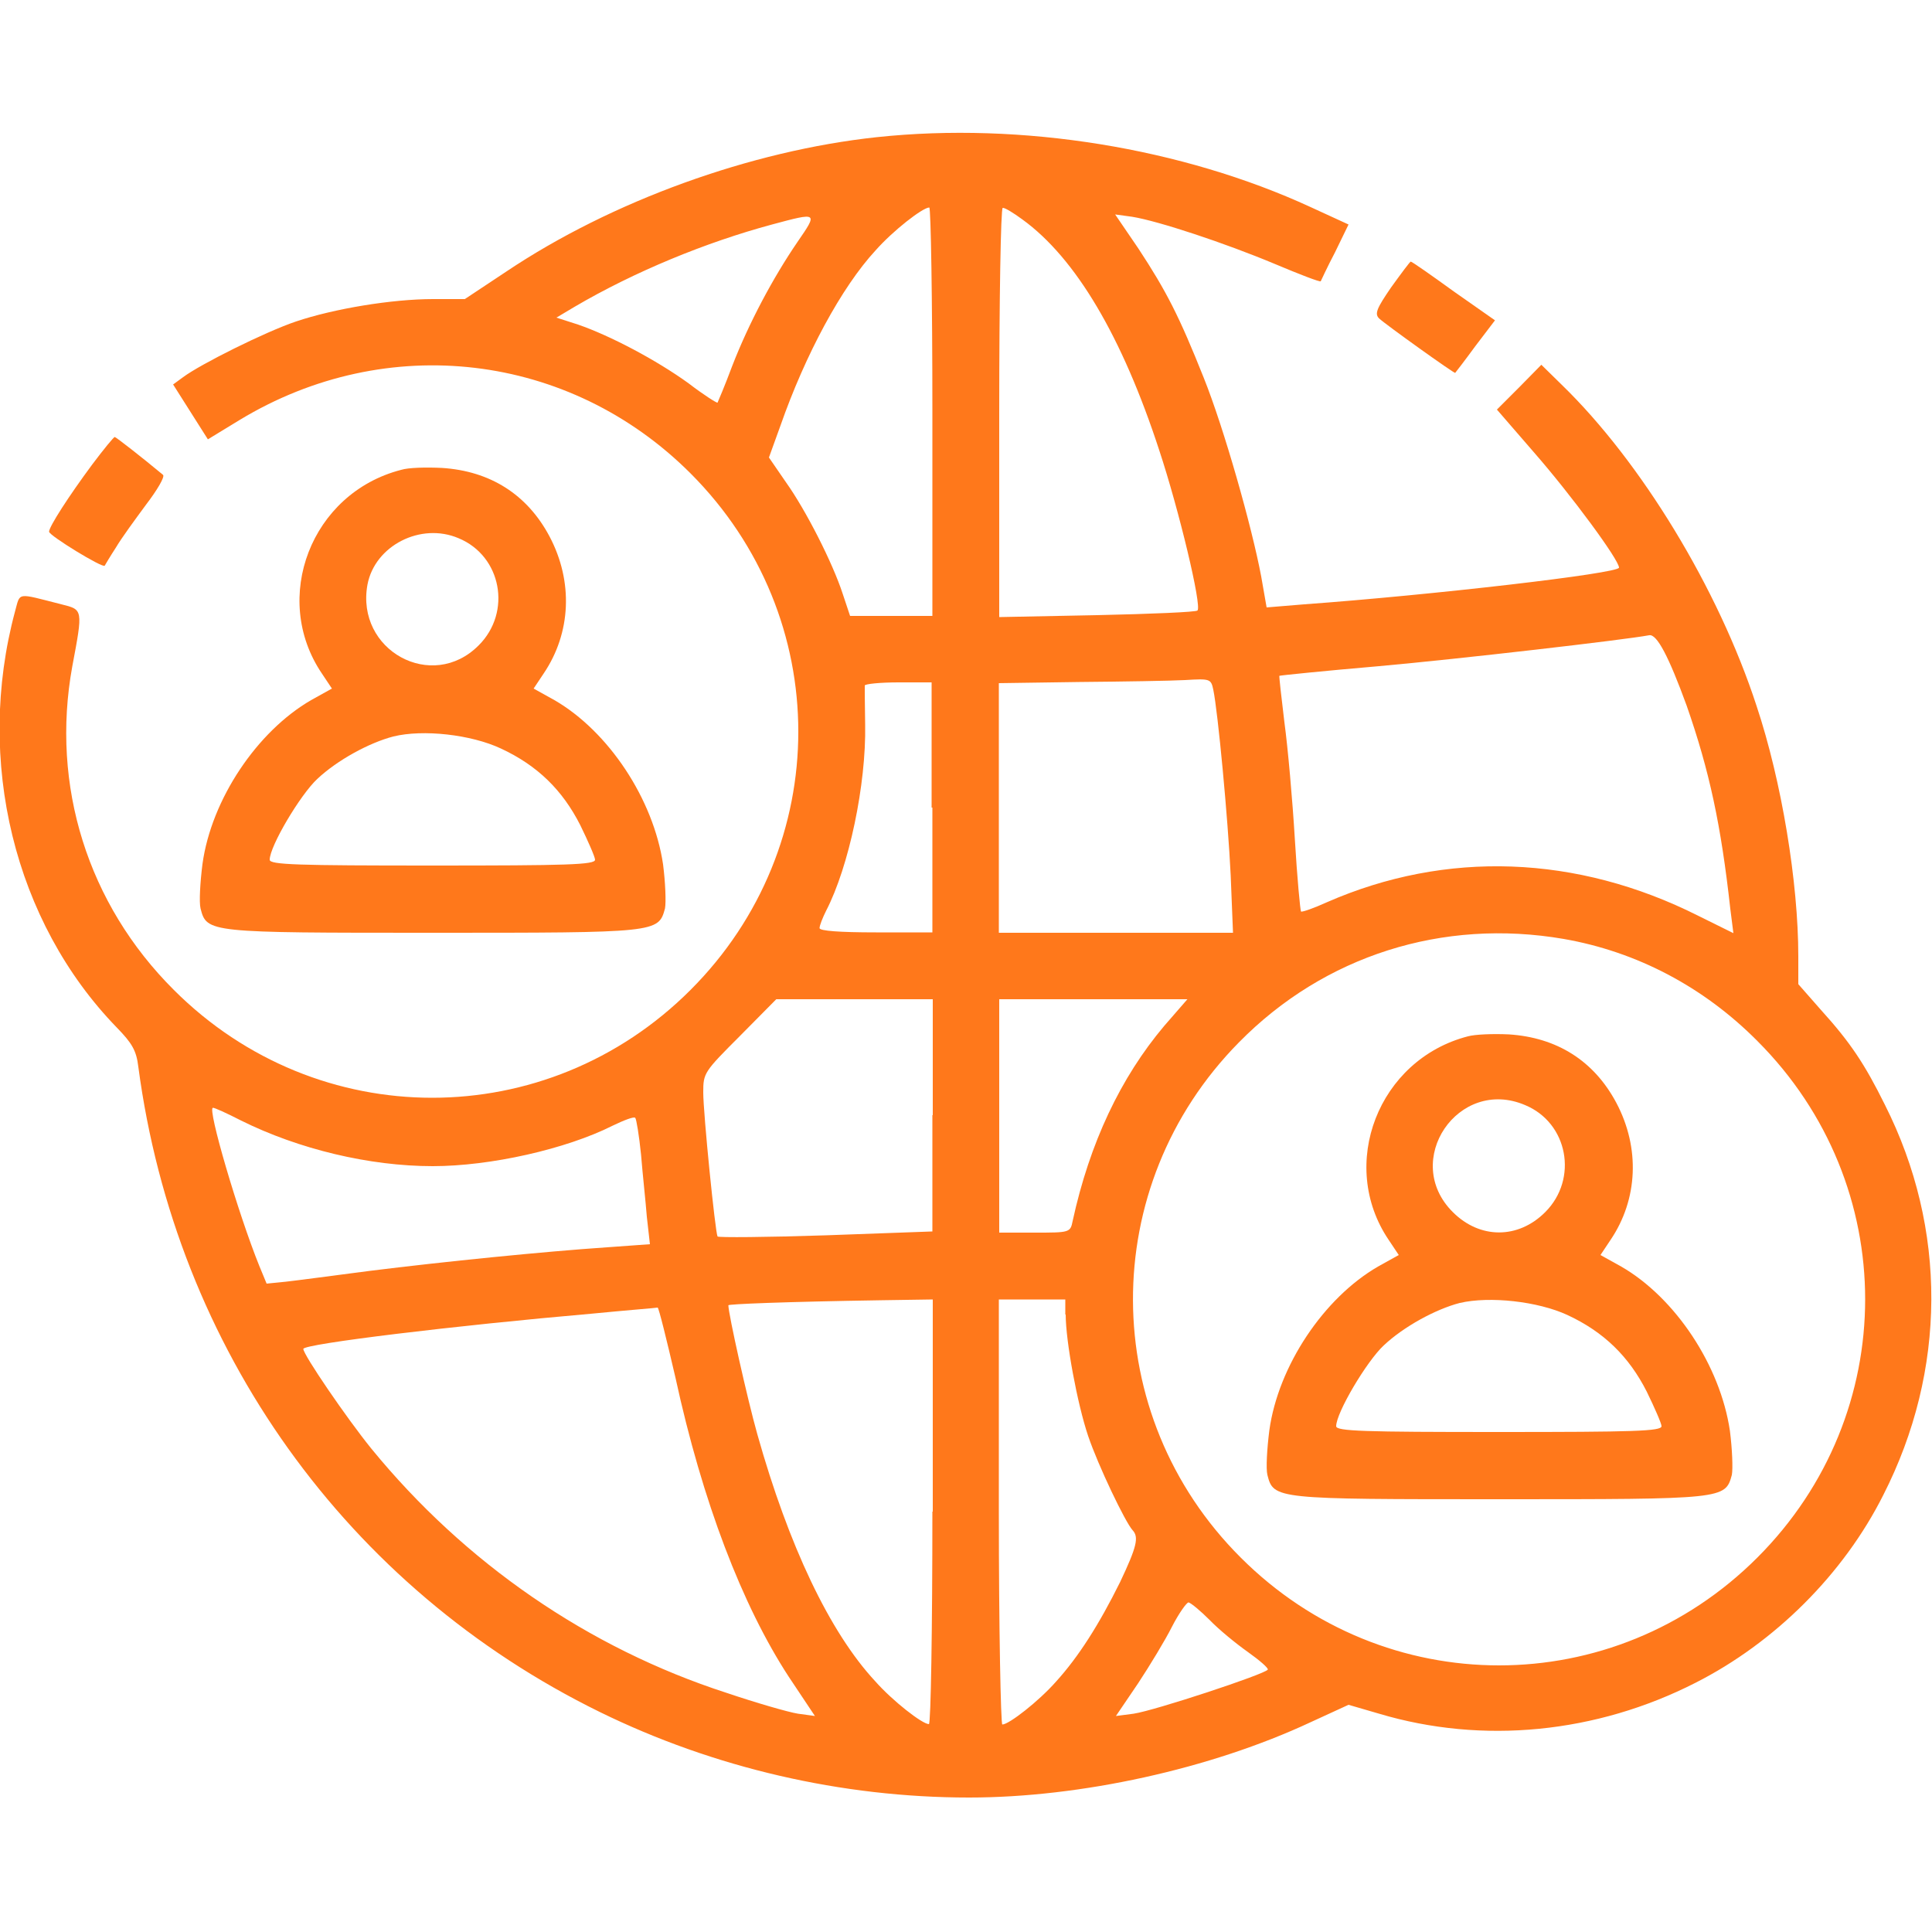 <?xml version="1.0" encoding="utf-8"?>
<!-- Generator: Adobe Illustrator 24.0.1, SVG Export Plug-In . SVG Version: 6.00 Build 0)  -->
<svg version="1.1" id="Layer_2_1_" xmlns="http://www.w3.org/2000/svg" xmlns:xlink="http://www.w3.org/1999/xlink" x="0px" y="0px"
	 viewBox="0 0 50 50" style="enable-background:new 0 0 50 50;" xml:space="preserve">
<style type="text/css">
	.st0{fill:#FF781B;}
</style>
<g transform="translate(0,512) scale(0.1,-0.1)">
	<path class="st0" d="M226.9,5084.5c-32.6-3.5-68.6-16.5-95.9-34.8l-10.7-7.1h-8.2c-10.7,0-25.7-2.5-35.5-5.8
		c-8-2.7-24.8-11.1-29.2-14.4l-2.6-1.9l4.5-7.1l4.5-7.1l8.2,5c38.1,23.1,85.4,17.5,116.7-13.8c37.2-37.2,37.2-96.5,0-133.7
		c-37.2-37.2-96.5-37.2-133.7,0c-22.3,22.2-31.9,52.9-26.3,83.7c2.8,14.9,2.8,14.7-2.8,16.1c-11.8,3-10.6,3.2-12-1.8
		c-10.4-38.6-0.2-80.4,26.3-107.7c4-4.1,5.1-6,5.6-10.2c9.7-73,54-134.9,119.5-167c29.4-14.4,62.5-22.1,95.5-22.1
		c28.8,0,62.5,7.4,88.4,19.5l9.8,4.5l7.9-2.3c26.8-8,56.2-5.1,81.9,8c20.5,10.4,38.3,28.1,48.6,48.6c16.4,32.2,16.6,68.9,0.4,101
		c-5.2,10.5-8.9,16.1-16.6,24.6l-5.8,6.6v7.2c0,19.1-4.3,45.3-10.8,64.8c-9.9,30.4-29.9,63.2-50.4,83.1l-5.3,5.2l-5.7-5.8l-5.8-5.8
		l9.7-11.2c9.6-11,21.9-27.7,21.9-29.7c0-1.5-48.5-7.1-81.5-9.5l-9.7-0.8l-1.4,8c-2.4,12.8-9.6,38.3-14.9,51.5
		c-6.3,15.8-9.6,22.3-16.9,33.4l-6,8.8l4.4-0.6c6.8-1.1,24-6.8,36.9-12.2c6.4-2.7,11.6-4.7,11.9-4.5c0.1,0.2,1.7,3.7,3.7,7.5
		l3.5,7.2l-9.8,4.5C306,5081.7,264.4,5088.5,226.9,5084.5z M241.3,5013.4v-52.8h-10.7H220l-1.9,5.7c-2.6,8-9.5,21.6-14.7,28.9
		l-4.4,6.4l3,8.3c6.4,18.3,15.8,35.8,24.6,45.3c4.5,5.1,12.2,11.1,13.9,11.1C240.9,5066.3,241.3,5042.5,241.3,5013.4z M264.6,5063.2
		c13.8-10,25.8-30.3,35.4-59.7c5.1-15.4,11.1-40.4,9.9-41.5c-0.3-0.4-12.1-0.9-26-1.2l-25.3-0.5v53c0,29.1,0.4,52.9,0.9,52.9
		C260,5066.3,262.3,5064.9,264.6,5063.2z M206.4,5057.4c-6.3-9.2-12.6-21-16.9-32.1c-1.9-5.1-3.7-9.3-3.8-9.5c-0.1-0.2-3.6,2-7.5,5
		c-8.3,6-20.2,12.3-28.6,15.2l-5.6,1.8l4.7,2.8c15.5,9.1,34,16.7,51.1,21.3C211.7,5065.1,211.7,5065.1,206.4,5057.4z M436.5,4937.4
		c5.9-16.9,8.9-30.9,11.3-52.6l0.8-6.3l-9.1,4.5c-31.4,15.8-65.3,17-96.1,3.5c-3.3-1.5-6.4-2.6-6.7-2.4c-0.2,0.3-1,8.7-1.6,18.8
		c-0.6,10-1.8,23.6-2.7,30.2c-0.8,6.5-1.4,12-1.3,12c0.1,0.1,11.8,1.3,25.8,2.5c21.1,1.9,63.5,6.8,69.9,8
		C428.8,4956,431.9,4950,436.5,4937.4z M314,4941.5c1.2-5.8,3.8-33.4,4.5-48l0.6-14.9h-30.3h-30.3v32.3v32.3l20.8,0.3
		c11.3,0.1,23.7,0.3,27.4,0.5C313.2,4944.4,313.4,4944.3,314,4941.5z M241.3,4911v-32.3h-14.6c-9.5,0-14.6,0.4-14.6,1.1
		s0.8,2.7,1.7,4.5c5.9,11.4,10.4,32.7,10.1,48.2c-0.1,5.1-0.1,9.6-0.1,10.1c0.1,0.4,4,0.8,8.7,0.8h8.6V4911z M404.7,4877
		c18.9-3.3,36.2-12.4,50.1-26.4c37.2-37.2,37.2-96.5,0-133.7c-37.2-37.2-96.5-37.2-133.7,0c-37,36.9-37.2,96.1-0.5,133.3
		C342.7,4872.7,373.4,4882.4,404.7,4877z M241.3,4831.4v-30.1l-27.6-1c-15.2-0.5-27.8-0.6-28-0.3c-0.6,1.1-3.7,31.8-3.7,37.3
		c0,5,0.2,5.3,9.5,14.6l9.4,9.5h20.3h20.2V4831.4z M301.3,4854.5c-11.3-13.4-19.3-30.3-23.7-50.5c-0.6-3-0.8-3-9.8-3h-9.2v30.2v30.2
		h24.3h24.4L301.3,4854.5z M62.4,4830c14.9-7.4,33.2-11.8,49.6-11.8c14.9,0,34.5,4.4,46.6,10.5c2.9,1.4,5.5,2.4,5.8,2
		c0.3-0.3,1-4.6,1.5-9.5c0.4-5,1.2-12.2,1.5-16.1l0.8-7.1l-11.1-0.8c-16.3-1.1-42.2-3.7-61.4-6.1c-9.2-1.2-19-2.5-21.7-2.8l-5-0.5
		l-1.9,4.6c-5.5,13.6-13.5,40.9-12,40.9C55.4,4833.4,58.7,4831.9,62.4,4830z M241.3,4728.8c0-30.2-0.4-55-0.9-55
		c-1.7,0-9.4,6-13.9,11.1c-11.8,12.7-22.4,35.1-30.5,63.9c-2.6,9.2-7.5,31.2-7.5,33.4c0,0.3,14.2,0.9,39.7,1.3l13.2,0.2V4728.8z
		 M275.8,4779.8c0-6.9,3-23.1,5.8-31.4c2.6-7.7,9.6-22.3,11.5-24.4c1.7-1.8,1.1-4.3-3.2-13.4c-5.5-11.1-10.8-19.4-16.6-25.8
		c-4.5-5.1-12.2-11.1-13.9-11.1c-0.4,0-0.9,24.8-0.9,55v55h8.6h8.6V4779.8z M174.8,4763.5c7-32.2,17.3-59,29.3-77.4l6.8-10.2
		l-4.4,0.6c-2.5,0.4-10.8,2.8-18.5,5.4c-35.8,11.6-67.7,33.6-91.9,63.2c-6.4,7.9-17.6,24.3-17.6,25.8c0,1.3,39.8,6.1,74.4,9.1
		c9.2,0.9,16.9,1.5,17.3,1.6C170.5,4781.5,172.5,4773.4,174.8,4763.5z M313,4700.8c2.4-2.5,6.8-6.1,9.9-8.3c3.1-2.2,5.4-4.2,5.2-4.6
		c-0.8-1.2-29.3-10.6-34.7-11.4l-4.6-0.6l5.7,8.4c3.1,4.7,7.1,11.3,8.8,14.7c1.8,3.5,3.8,6.3,4.3,6.3
		C308.3,4705.1,310.7,4703.1,313,4700.8z"/>
	<path class="st0" d="M379.9,4851.8c-23.2-6-33.7-33.2-20.5-52.7l2.6-3.9l-5.4-3c-14-8.1-25.8-25.7-28.1-42.4
		c-0.6-4.7-0.9-9.9-0.5-11.5c1.6-6.3,2-6.3,60.1-6.3s58.4,0,60.1,6.3c0.3,1.6,0.1,6.7-0.5,11.4c-2.5,16.9-14.1,34.4-28.1,42.5
		l-5.4,3l2.6,3.9c7.1,10.5,7.7,23.8,1.5,35.5c-5.8,10.9-15.4,16.9-27.8,17.7C386.3,4852.5,381.7,4852.3,379.9,4851.8z M394.7,4834
		c11.1-4.6,13.8-19.1,5.2-27.7c-7-7-16.9-7-23.9,0C362.6,4819.6,377.4,4841.4,394.7,4834z M405.6,4779.7c9.5-4.4,16-10.8,20.6-19.9
		c2-4.1,3.8-8.2,3.8-8.9c0-1.3-7.2-1.5-42.1-1.5s-42.1,0.2-42.1,1.5c0,3.5,7.9,16.8,12.3,20.9c5.2,4.9,13.5,9.4,19.7,11
		C385.6,4784.6,398,4783.2,405.6,4779.7z"/>
	<path class="st0" d="M360,5045.6c-3.7-5.4-4.3-6.8-3.1-8c1.7-1.6,19.6-14.4,19.7-14.1c0.1,0.1,2.5,3.2,5.2,6.9l5.1,6.7l-10.7,7.5
		c-5.8,4.2-10.8,7.7-11.1,7.7C364.9,5052.3,362.6,5049.2,360,5045.6z"/>
	<path class="st0" d="M23.8,4999.7c-6-8.1-11.1-16-11.1-17.3c0-1,13.9-9.5,14.4-8.8c0.1,0.2,1.4,2.4,2.9,4.7c1.4,2.4,5,7.3,7.8,11.1
		c2.9,3.8,4.9,7.2,4.4,7.7c-5.4,4.5-12.2,9.8-12.5,9.8C29.5,5007,26.8,5003.7,23.8,4999.7z"/>
	<path class="st0" d="M103.8,4998.4c-23.3-6-33.7-33.2-20.5-52.7l2.6-3.9l-5.4-3c-14-8.1-25.8-25.7-28.1-42.4
		c-0.6-4.7-0.9-9.9-0.5-11.5c1.6-6.3,2-6.3,60.1-6.3s58.4,0,60.1,6.3c0.3,1.6,0.1,6.7-0.5,11.4c-2.5,16.9-14.1,34.4-28.1,42.5
		l-5.4,3l2.6,3.9c7.1,10.5,7.7,23.8,1.5,35.5c-5.8,10.9-15.4,16.9-27.8,17.7C110.3,4999.1,105.7,4999,103.8,4998.4z M118.7,4980.7
		c11.1-4.6,13.8-19.1,5.2-27.7c-12.1-12.2-31.9-1.3-28.8,15.7C97,4978.8,108.9,4984.9,118.7,4980.7z M129.6,4926.3
		c9.5-4.4,16-10.8,20.6-19.9c2-4.1,3.8-8.2,3.8-8.9c0-1.3-7.2-1.5-42.1-1.5s-42.1,0.2-42.1,1.5c0,3.5,7.9,16.8,12.3,20.9
		c5.2,4.9,13.5,9.4,19.7,11C109.5,4931.3,121.9,4929.9,129.6,4926.3z"/>
</g>
</svg>
